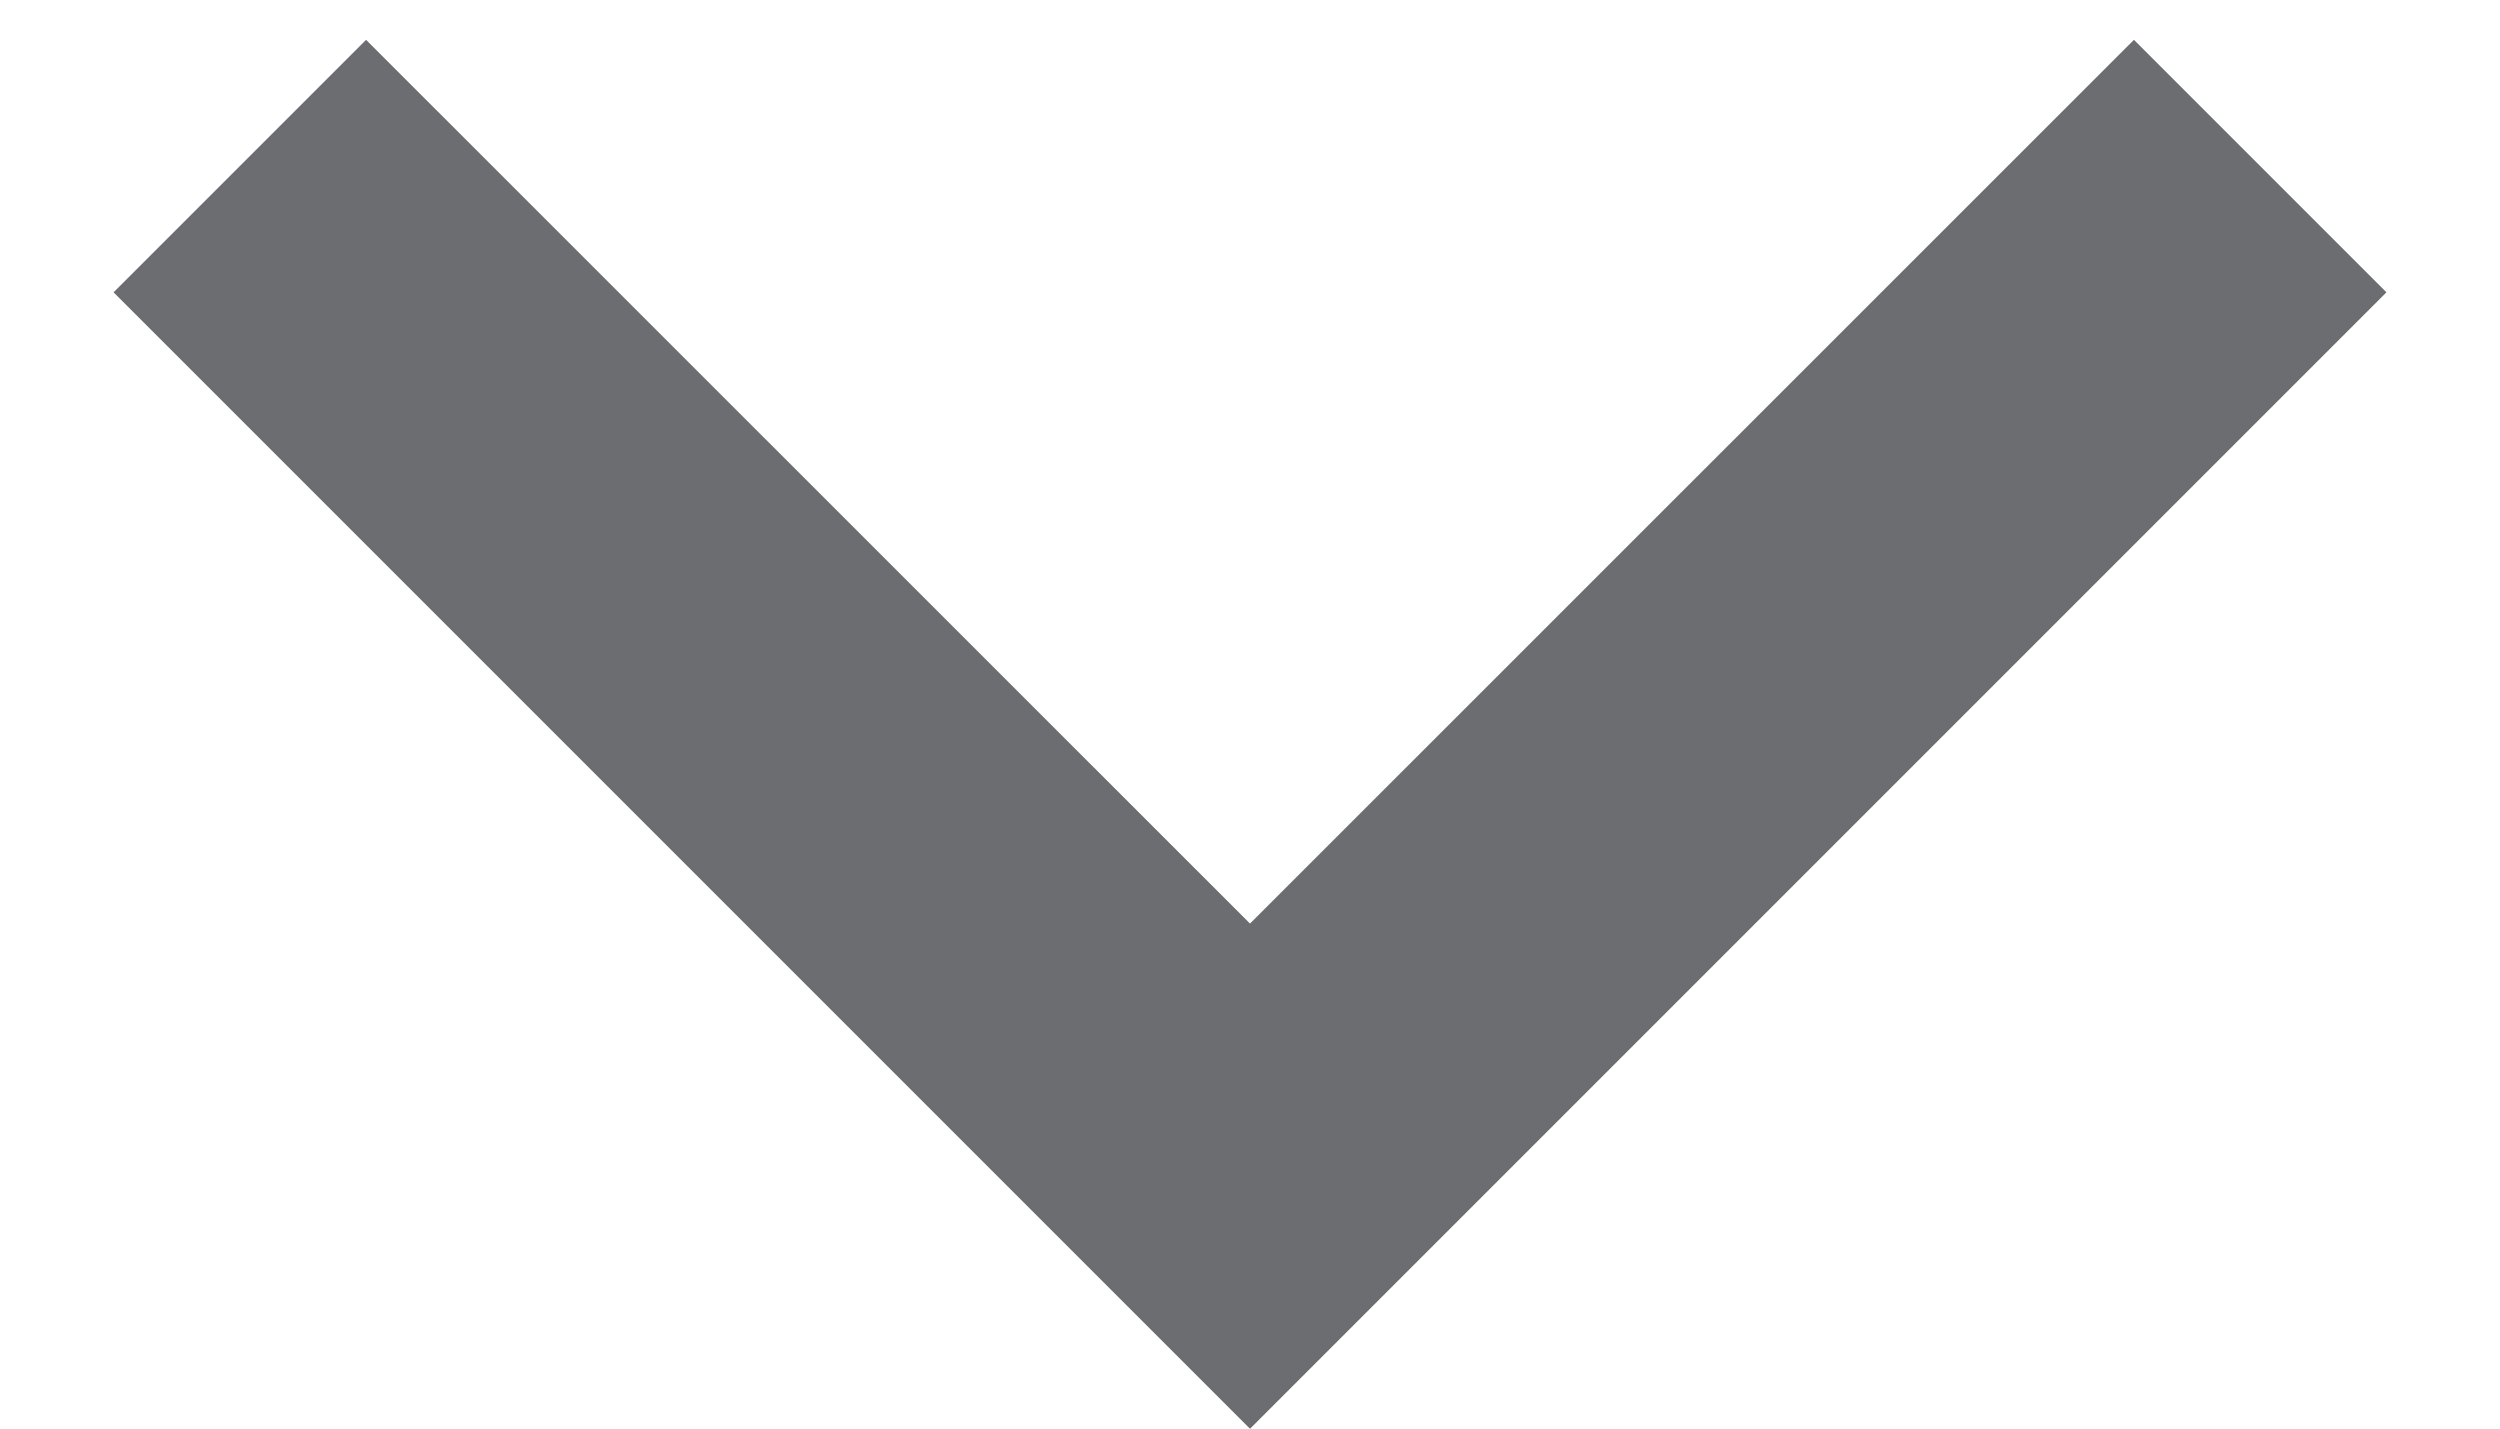 <svg xmlns="http://www.w3.org/2000/svg" fill="none" viewBox="0 0 14 8" height="8" width="14">
<path fill="#6C6D70" d="M7 5.172L11.95 0.223L13.364 1.637L7 8.001L0.636 1.637L2.05 0.223L7 5.172Z"></path>
</svg>
